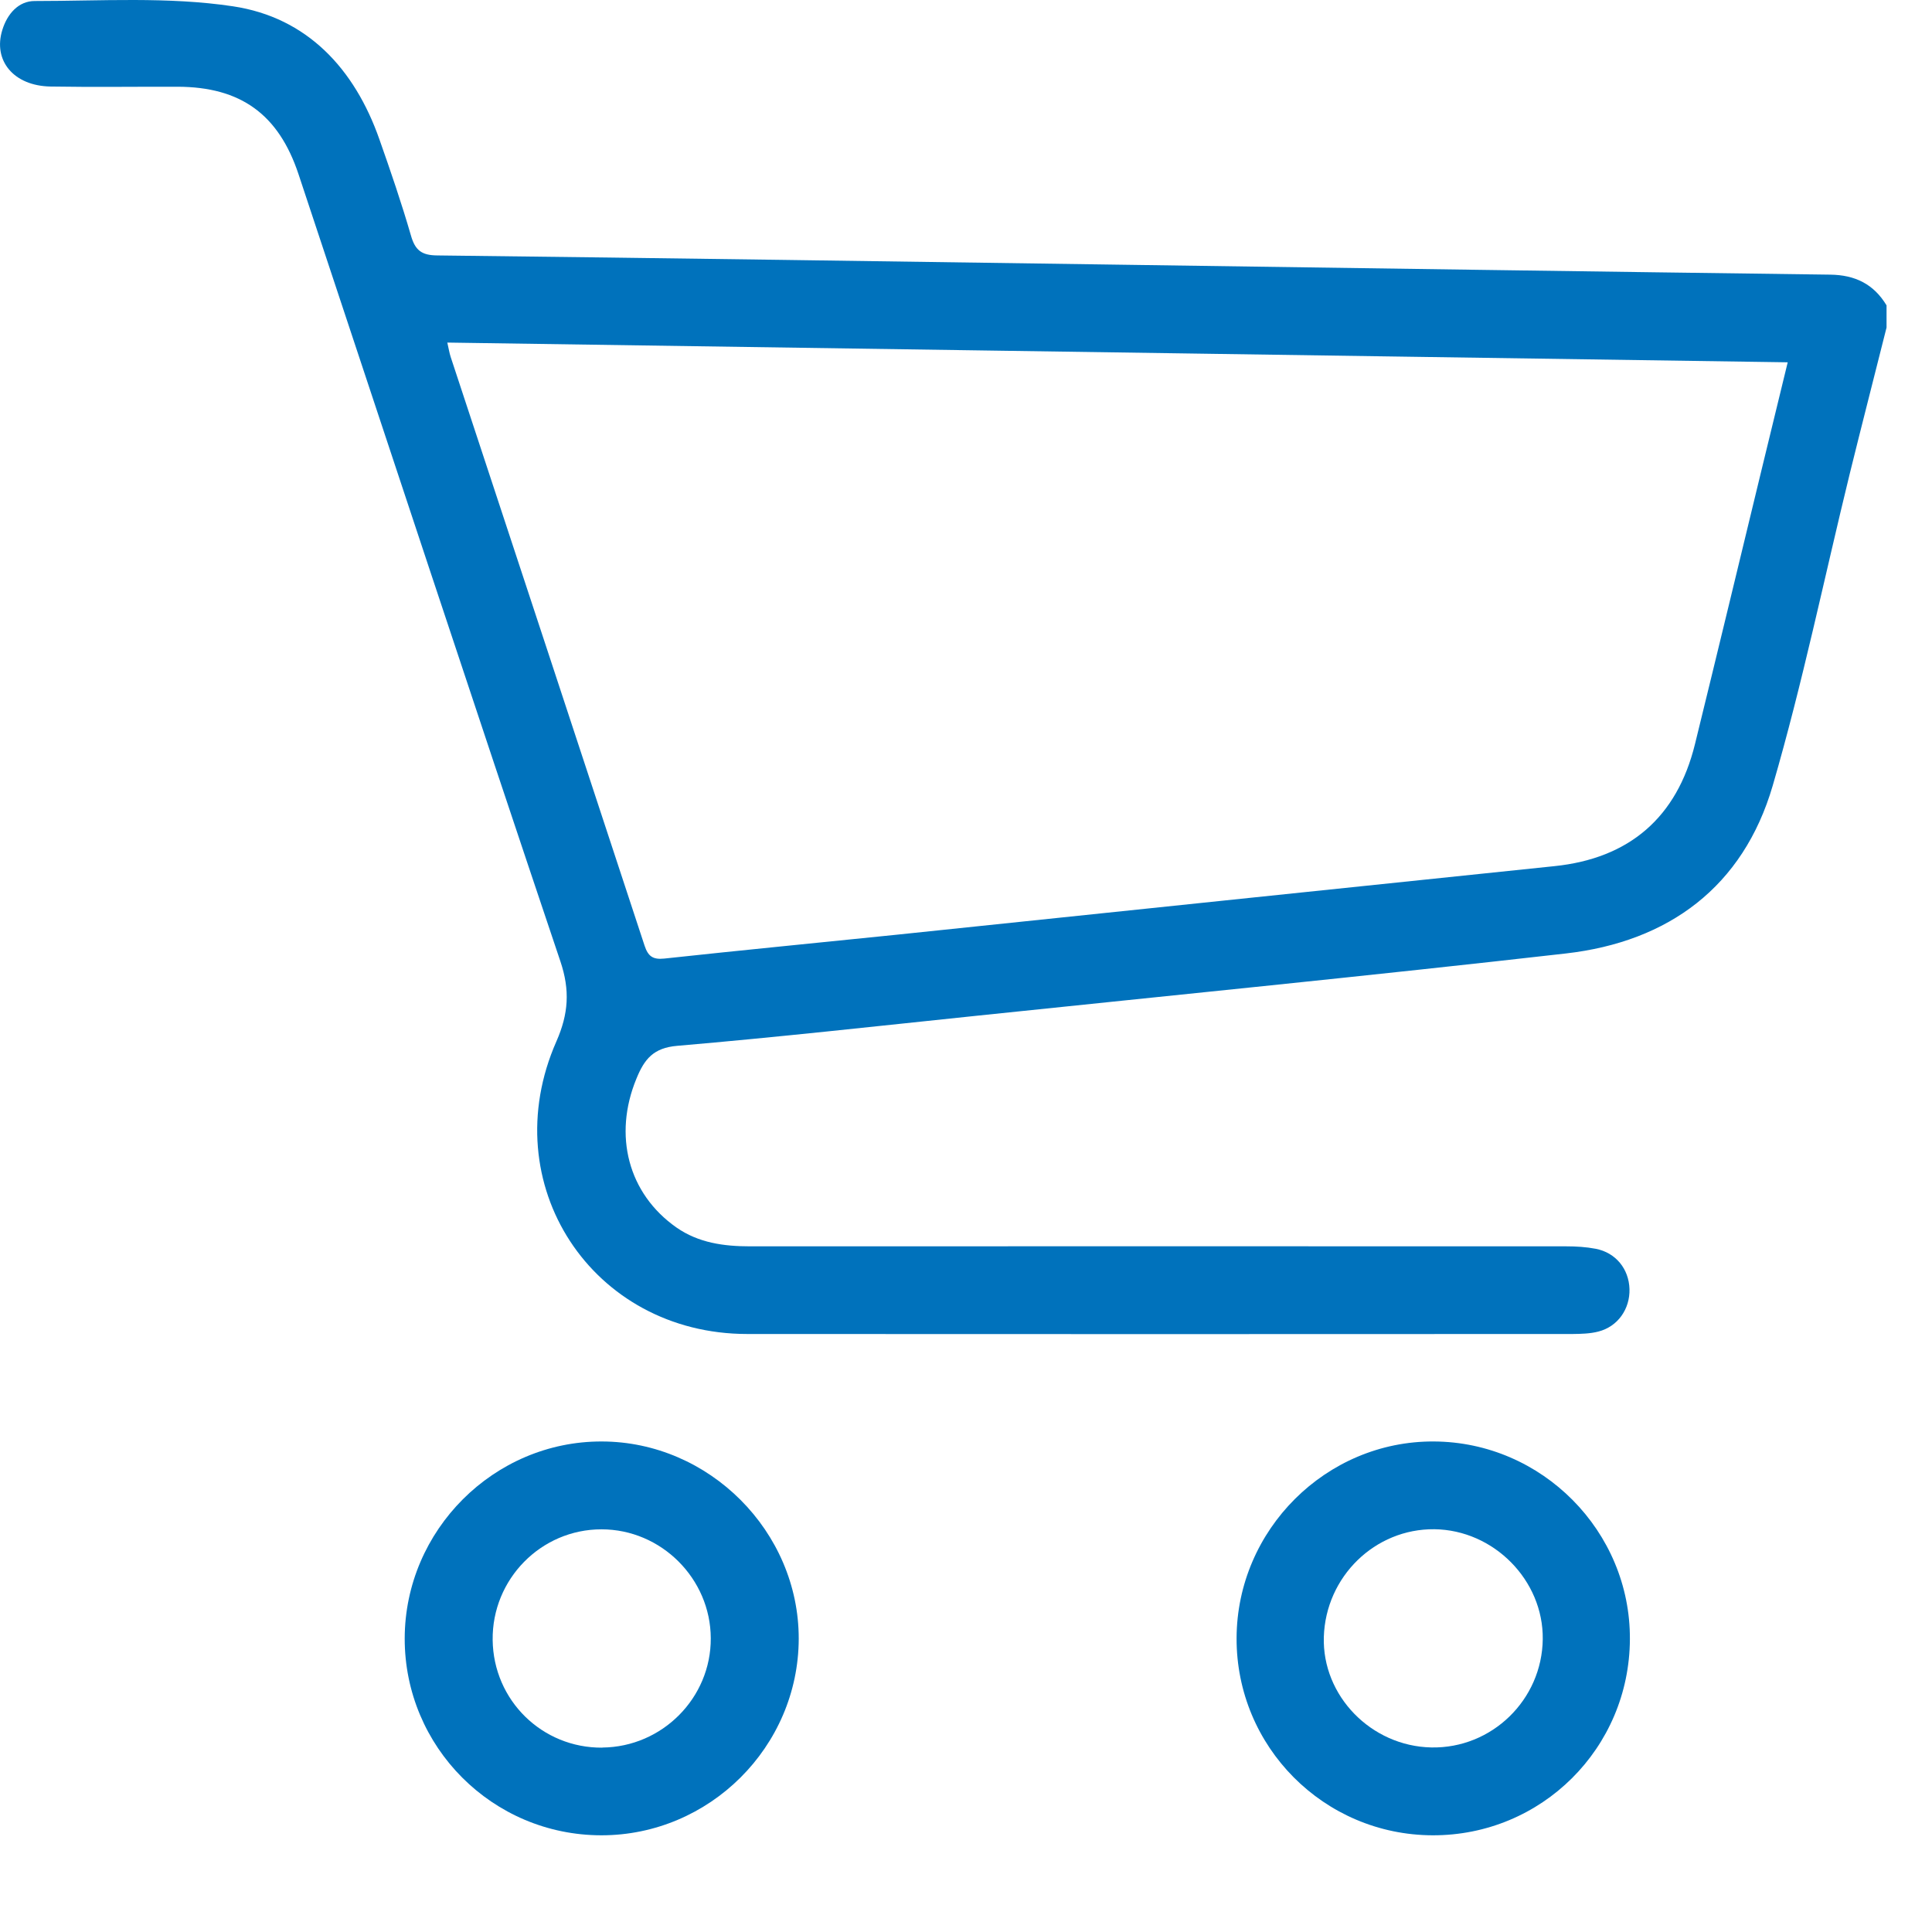 <?xml version="1.0" encoding="UTF-8"?>
<svg xmlns="http://www.w3.org/2000/svg" width="19" height="19" viewBox="0 0 19 19" fill="none">
  <path d="M18.553 3.221C18.433 3.699 18.31 4.177 18.192 4.655C17.941 5.68 17.728 6.716 17.433 7.728C17.143 8.72 16.411 9.262 15.397 9.377C13.466 9.597 11.531 9.788 9.598 9.99C8.619 10.092 7.641 10.201 6.66 10.285C6.426 10.305 6.337 10.415 6.258 10.61C6.03 11.164 6.176 11.738 6.653 12.072C6.87 12.223 7.118 12.257 7.377 12.257C10.053 12.256 12.729 12.256 15.405 12.257C15.501 12.257 15.599 12.263 15.693 12.281C15.89 12.319 16.019 12.479 16.025 12.677C16.03 12.874 15.91 13.046 15.719 13.095C15.638 13.116 15.552 13.118 15.468 13.119C12.761 13.12 10.055 13.121 7.349 13.119C5.822 13.119 4.854 11.643 5.472 10.241C5.591 9.97 5.607 9.739 5.511 9.454C4.644 6.877 3.793 4.294 2.936 1.714C2.74 1.124 2.367 0.855 1.748 0.853C1.331 0.852 0.914 0.858 0.498 0.851C0.134 0.845 -0.071 0.596 0.023 0.294C0.072 0.135 0.183 0.01 0.341 0.01C0.992 0.01 1.653 -0.034 2.291 0.062C3.019 0.171 3.487 0.675 3.731 1.37C3.841 1.682 3.949 1.997 4.041 2.315C4.082 2.46 4.145 2.511 4.3 2.512C6.559 2.538 8.818 2.572 11.077 2.604C13.384 2.637 15.691 2.671 17.999 2.701C18.244 2.704 18.427 2.794 18.553 3.003V3.221V3.221ZM4.399 3.369C4.413 3.429 4.419 3.47 4.432 3.51C5.068 5.44 5.705 7.369 6.339 9.3C6.373 9.402 6.418 9.439 6.532 9.427C7.288 9.345 8.045 9.272 8.802 9.194C10.963 8.969 13.125 8.742 15.287 8.518C16.023 8.442 16.492 8.039 16.669 7.318C16.889 6.422 17.105 5.525 17.322 4.628C17.407 4.279 17.492 3.929 17.581 3.563C13.179 3.498 8.801 3.434 4.399 3.369H4.399Z" fill="#0072BC"></path>
  <path d="M5.913 18.049C4.844 18.048 3.979 17.181 3.98 16.113C3.982 15.049 4.857 14.174 5.917 14.176C6.975 14.177 7.857 15.062 7.855 16.117C7.852 17.179 6.977 18.05 5.913 18.049ZM5.923 17.186C6.513 17.181 6.993 16.697 6.99 16.111C6.988 15.524 6.502 15.04 5.916 15.04C5.321 15.039 4.838 15.53 4.845 16.128C4.852 16.721 5.331 17.192 5.924 17.187L5.923 17.186Z" fill="#0072BC"></path>
  <path d="M16.029 16.121C16.024 17.193 15.16 18.052 14.089 18.049C13.02 18.046 12.157 17.178 12.161 16.109C12.165 15.044 13.042 14.17 14.101 14.176C15.165 14.181 16.035 15.059 16.029 16.121V16.121ZM14.076 17.185C14.671 17.197 15.165 16.717 15.172 16.12C15.179 15.541 14.69 15.046 14.106 15.039C13.522 15.033 13.037 15.505 13.019 16.099C13.002 16.677 13.484 17.173 14.076 17.185Z" fill="#0072BC"></path>
</svg>

